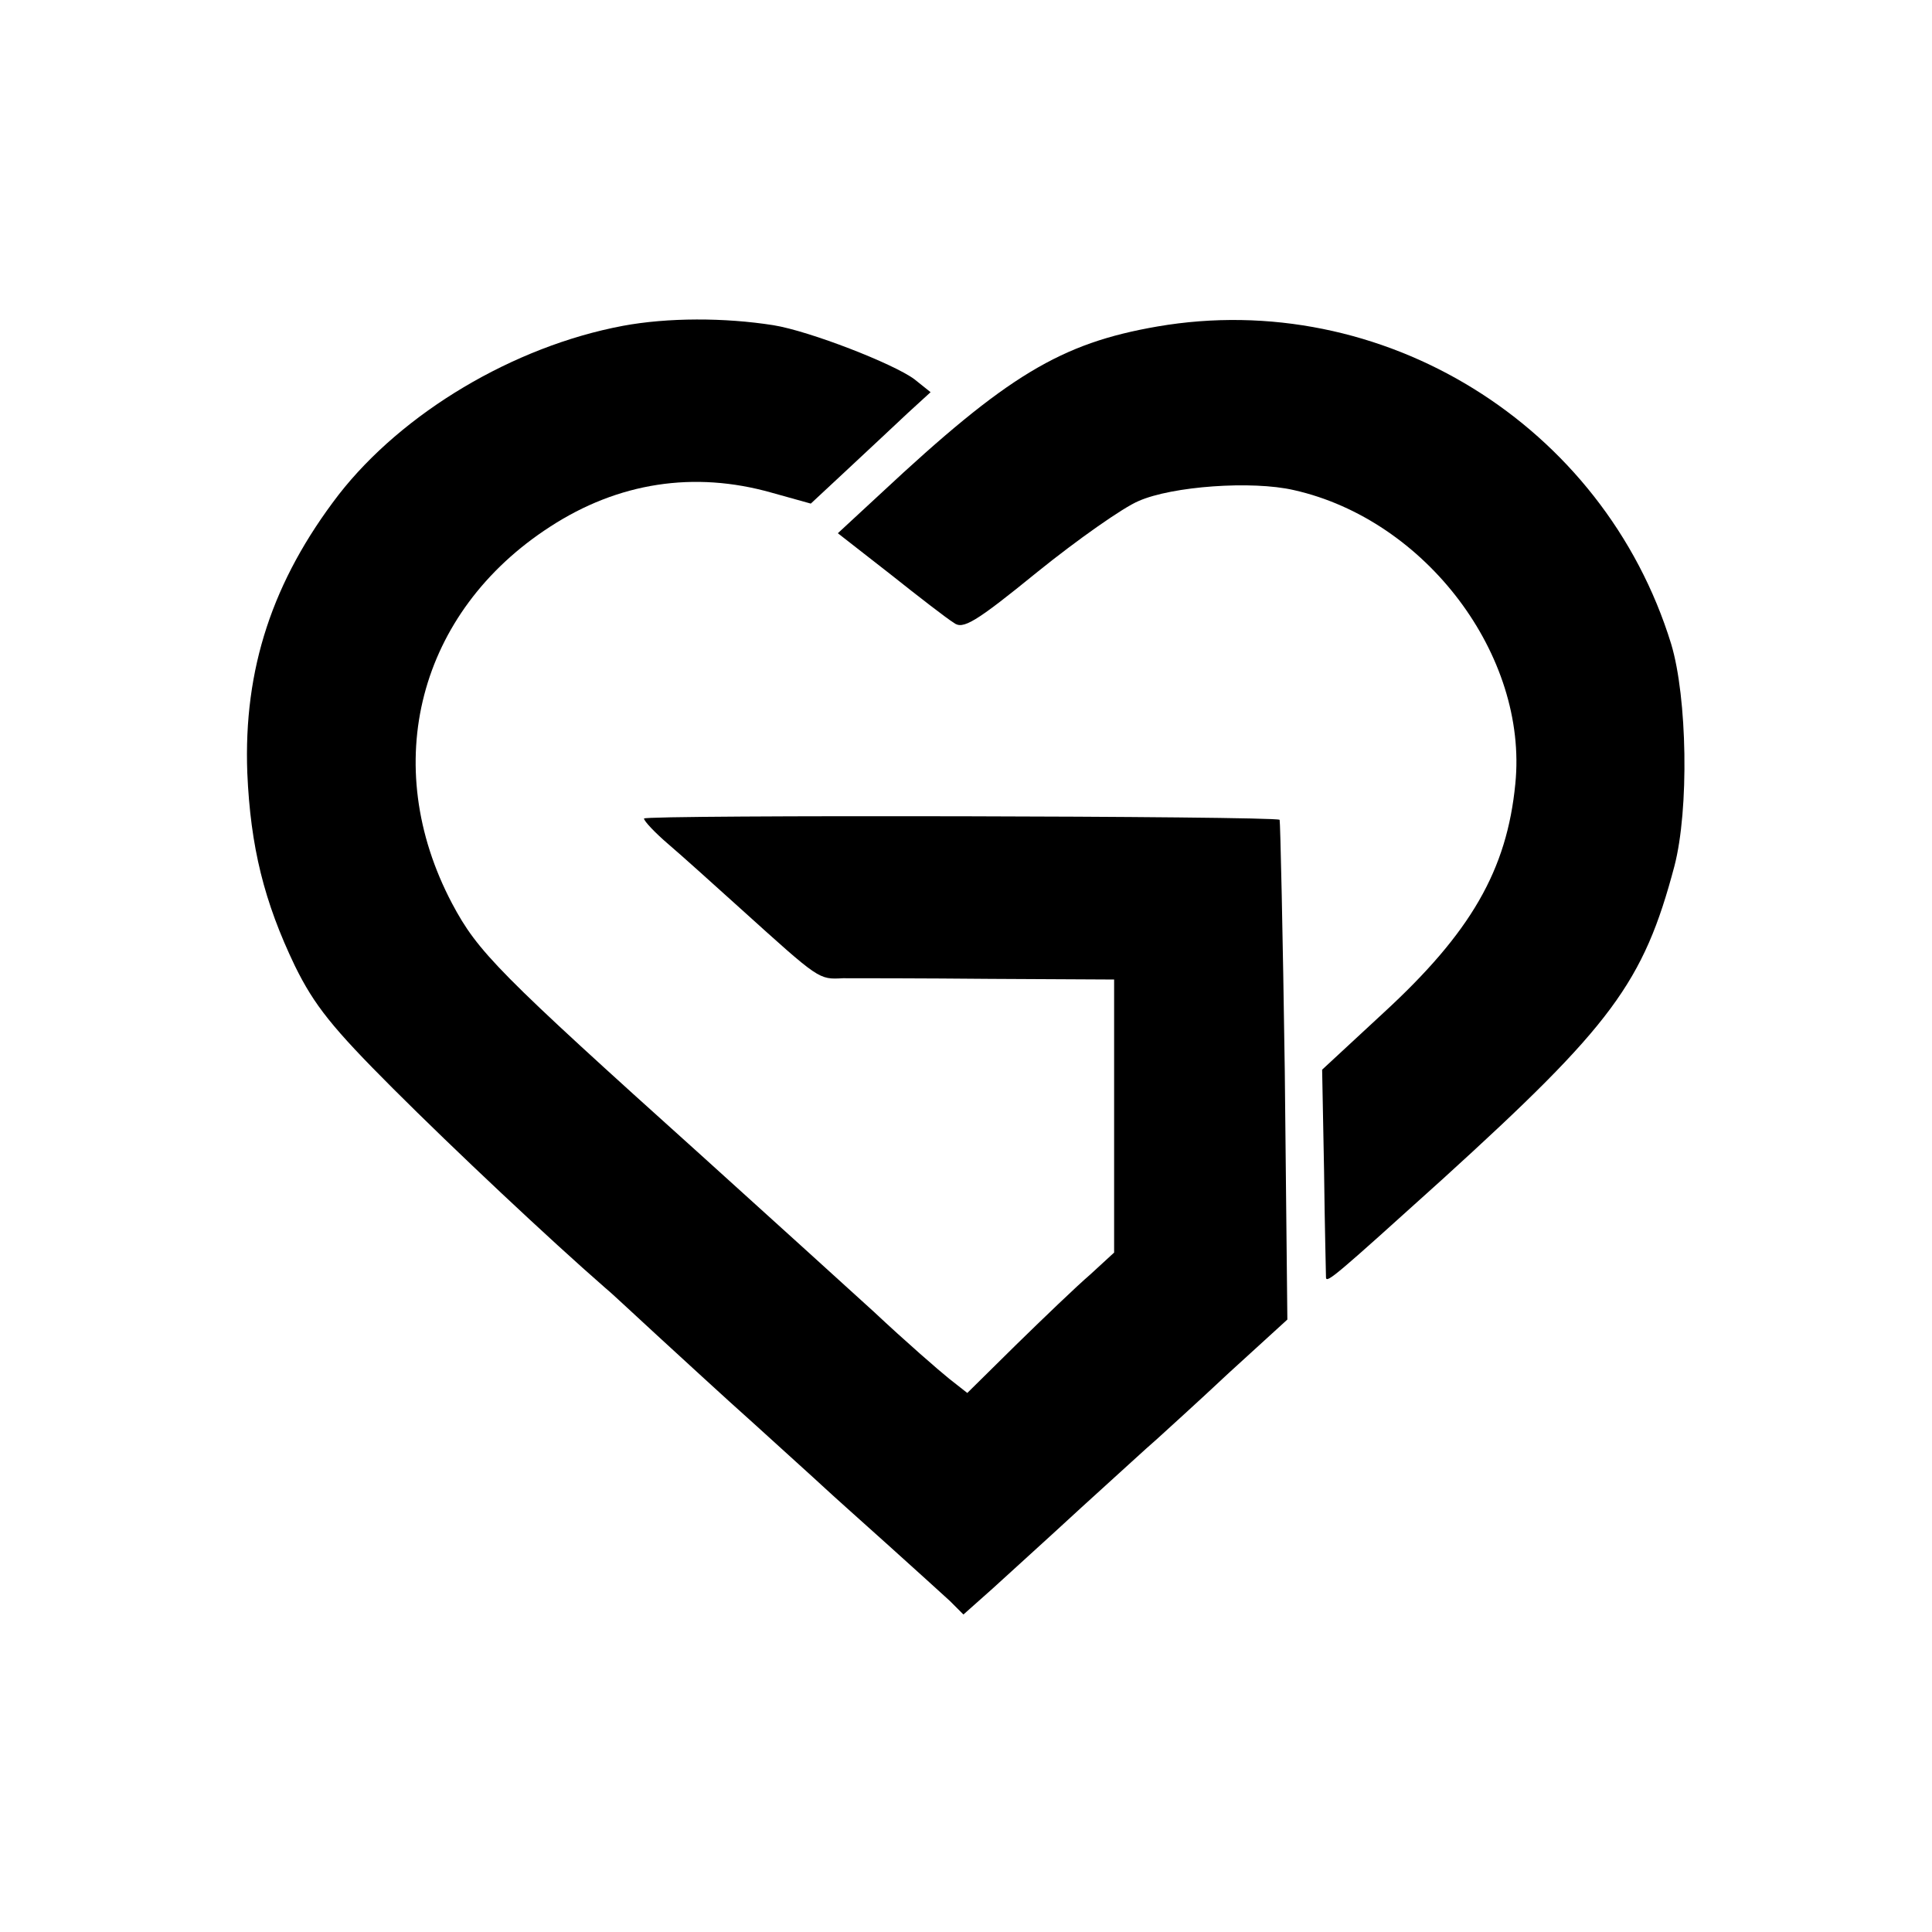 <?xml version="1.0" standalone="no"?>
<!DOCTYPE svg PUBLIC "-//W3C//DTD SVG 20010904//EN"
 "http://www.w3.org/TR/2001/REC-SVG-20010904/DTD/svg10.dtd">
<svg version="1.0" xmlns="http://www.w3.org/2000/svg"
 width="300pt" height="300pt" viewBox="0 0 300 300"
 preserveAspectRatio="xMidYMid meet">
<g transform="translate(0,300) scale(0.1,-0.1)"
fill="#000000" stroke="none">
<path d="M967 2494 c-170 -32 -342 -135 -441 -262 -103 -134 -148 -271 -142
-432 5 -115 26 -200 74 -300 30 -61 58 -96 152 -190 96 -96 244 -235 330 -310
11 -9 48 -44 83 -76 35 -32 101 -93 147 -134 45 -41 95 -86 110 -100 15 -14
60 -54 100 -90 40 -36 83 -75 95 -86 l21 -21 45 40 c24 22 86 78 138 126 52
47 104 95 117 106 12 11 63 57 112 103 l91 83 -4 386 c-3 213 -7 388 -8 390
-7 6 -987 8 -987 2 0 -4 17 -22 38 -40 20 -17 71 -63 112 -100 123 -111 121
-110 159 -108 20 0 123 0 229 -1 l192 -1 0 -212 0 -212 -37 -34 c-21 -18 -72
-67 -115 -109 l-76 -75 -28 22 c-15 12 -68 58 -117 104 -112 102 -85 77 -267
242 -318 286 -348 317 -388 392 -114 216 -52 453 152 585 106 69 224 87 344
53 l61 -17 58 54 c32 30 74 69 93 87 l35 32 -25 20 c-32 24 -163 75 -219 84
-76 12 -164 12 -234 -1z"/>
<path d="M1797 2493 c-150 -26 -233 -76 -429 -259 l-67 -62 82 -64 c44 -35 88
-69 98 -75 14 -11 33 0 130 79 62 50 133 100 157 110 52 23 176 32 241 17 205
-46 364 -257 344 -456 -13 -134 -69 -231 -205 -356 l-95 -88 3 -157 c1 -86 3
-161 3 -166 1 -9 16 4 181 153 263 239 312 305 360 486 23 88 20 262 -5 345
-105 341 -449 553 -798 493z"/>
</g>
</svg>
